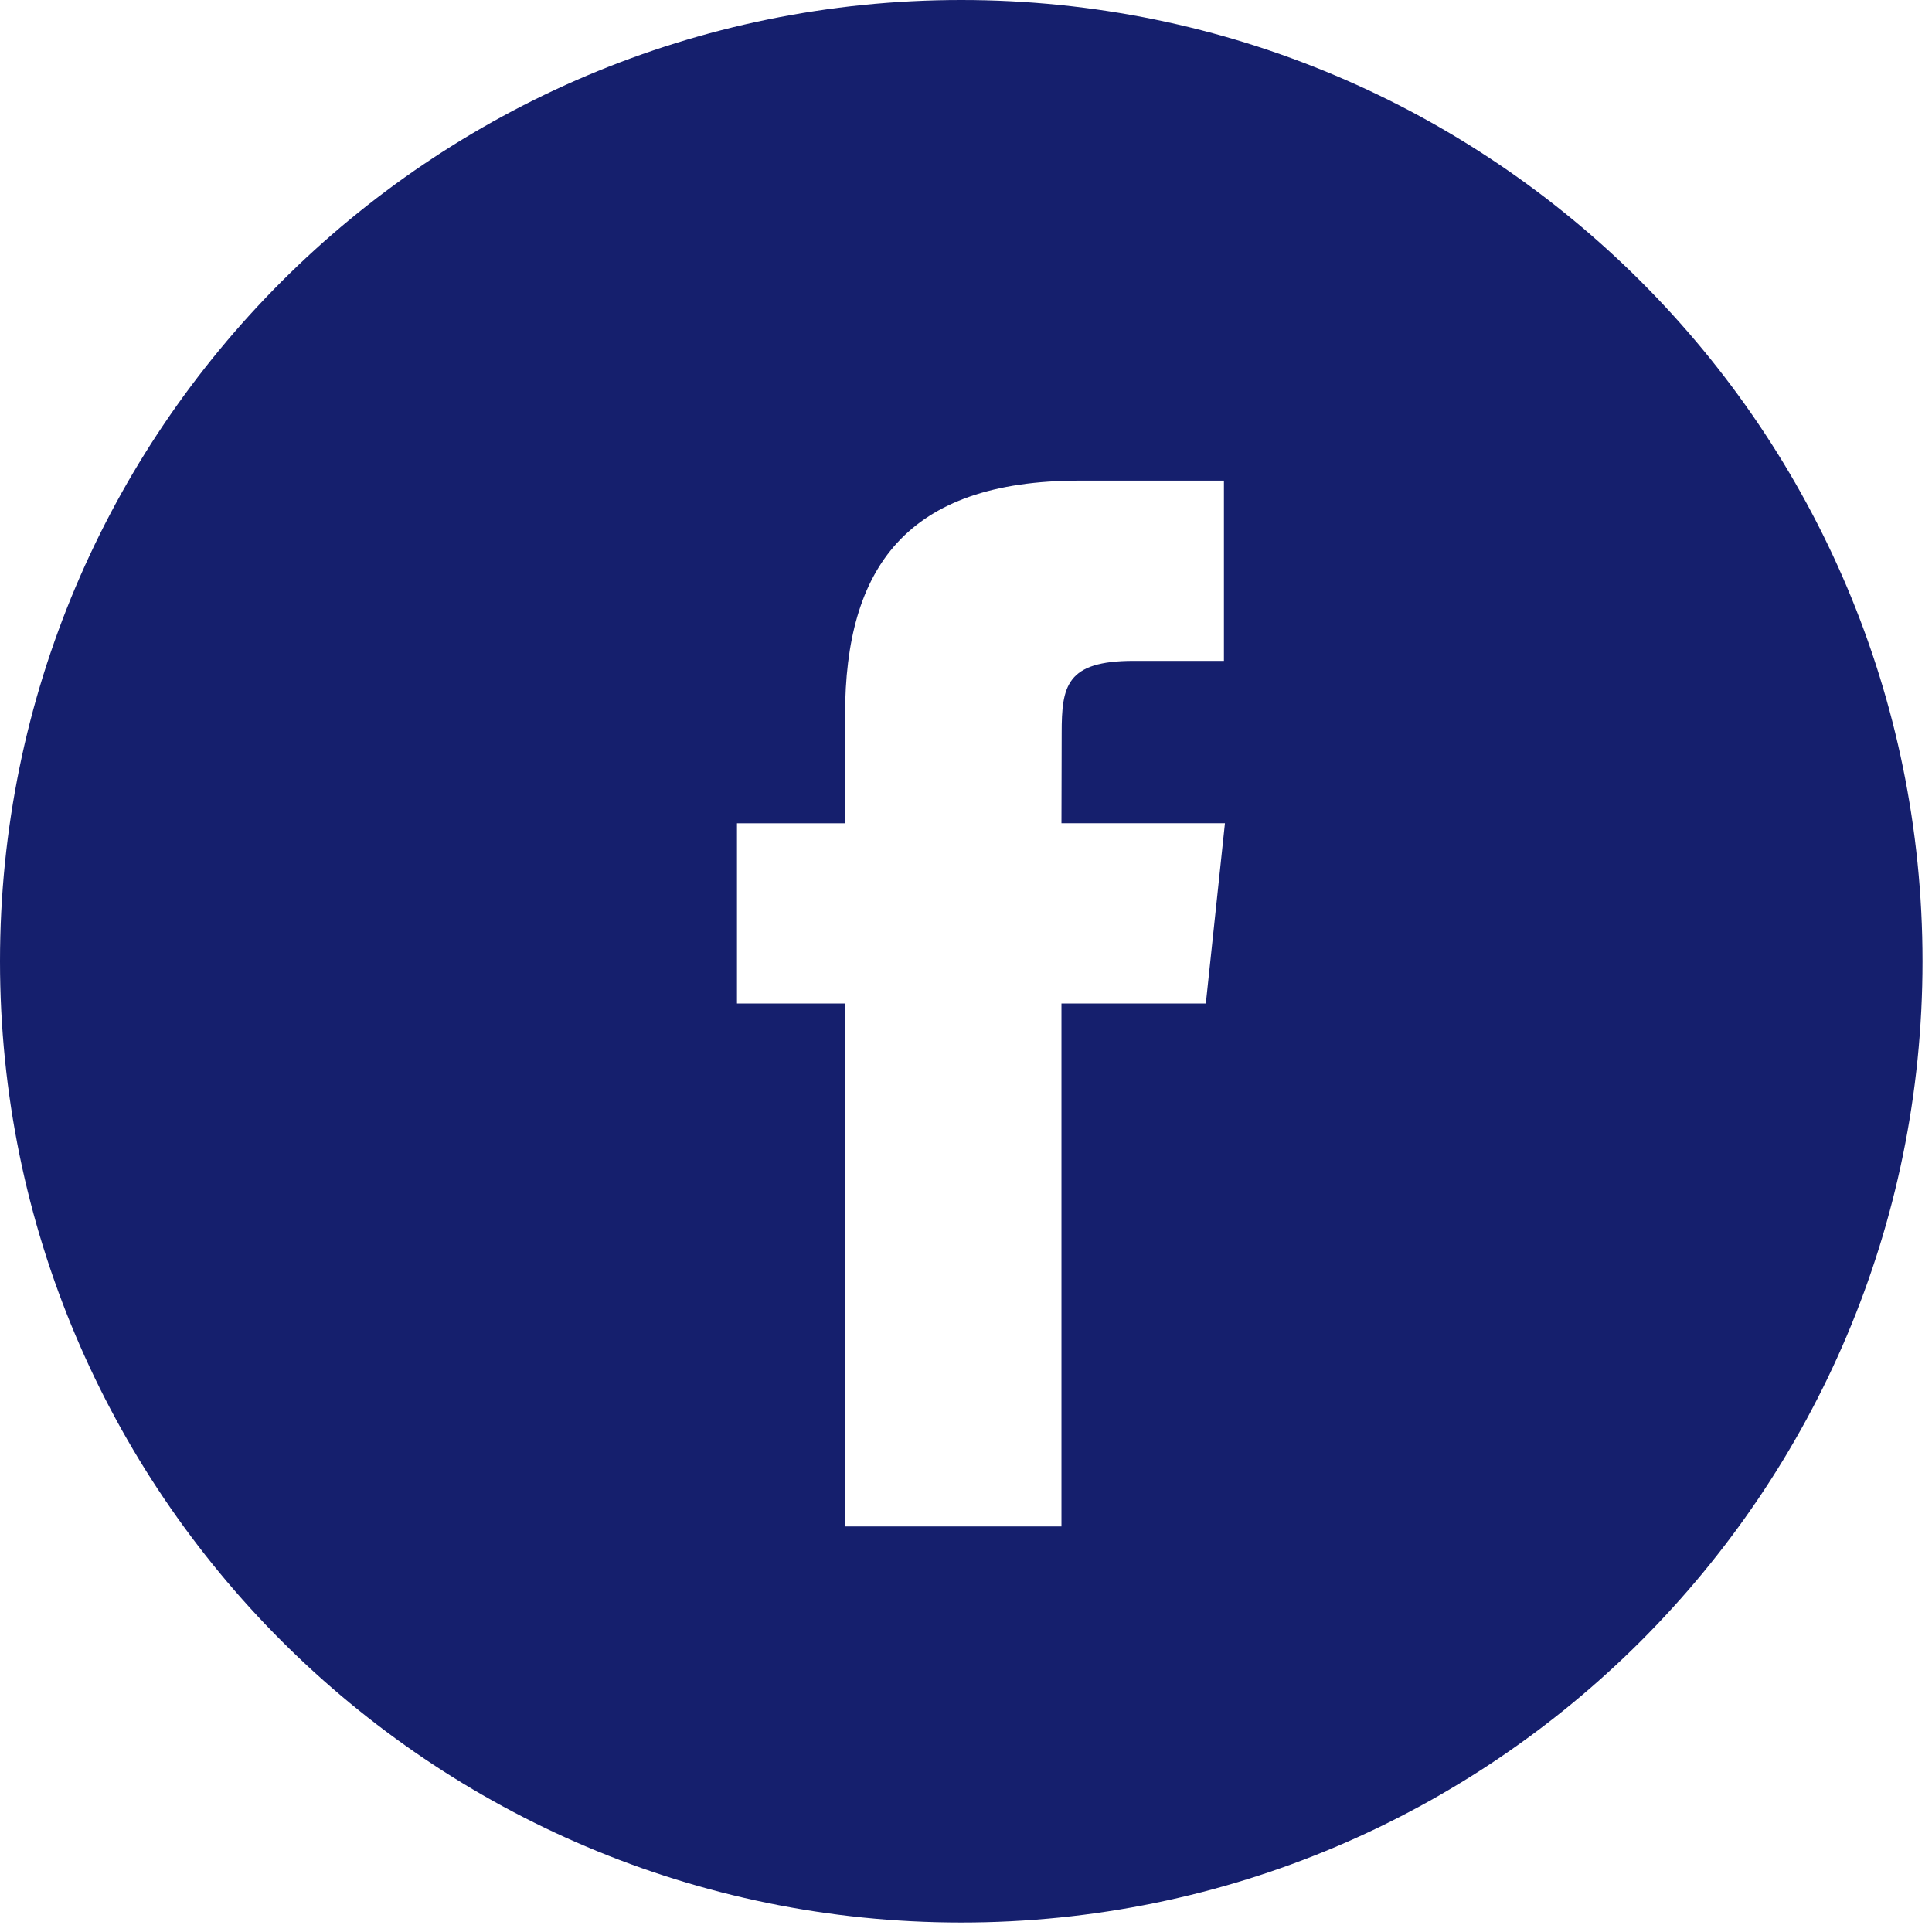 <svg width="44" height="44" viewBox="0 0 44 44" fill="none" xmlns="http://www.w3.org/2000/svg">
<path fill-rule="evenodd" clip-rule="evenodd" d="M21.892 0C9.801 0 0 9.801 0 21.892C0 33.982 9.801 43.784 21.892 43.784C33.982 43.784 43.784 33.982 43.784 21.892C43.784 9.801 33.982 0 21.892 0ZM24.174 22.854V34.764H19.246V22.854H16.784V18.75H19.246V16.285C19.246 12.937 20.636 10.946 24.586 10.946H27.874V15.051H25.819C24.281 15.051 24.179 15.624 24.179 16.695L24.174 18.749H27.897L27.462 22.854H24.174Z" fill="#151F6D"/>
</svg>
